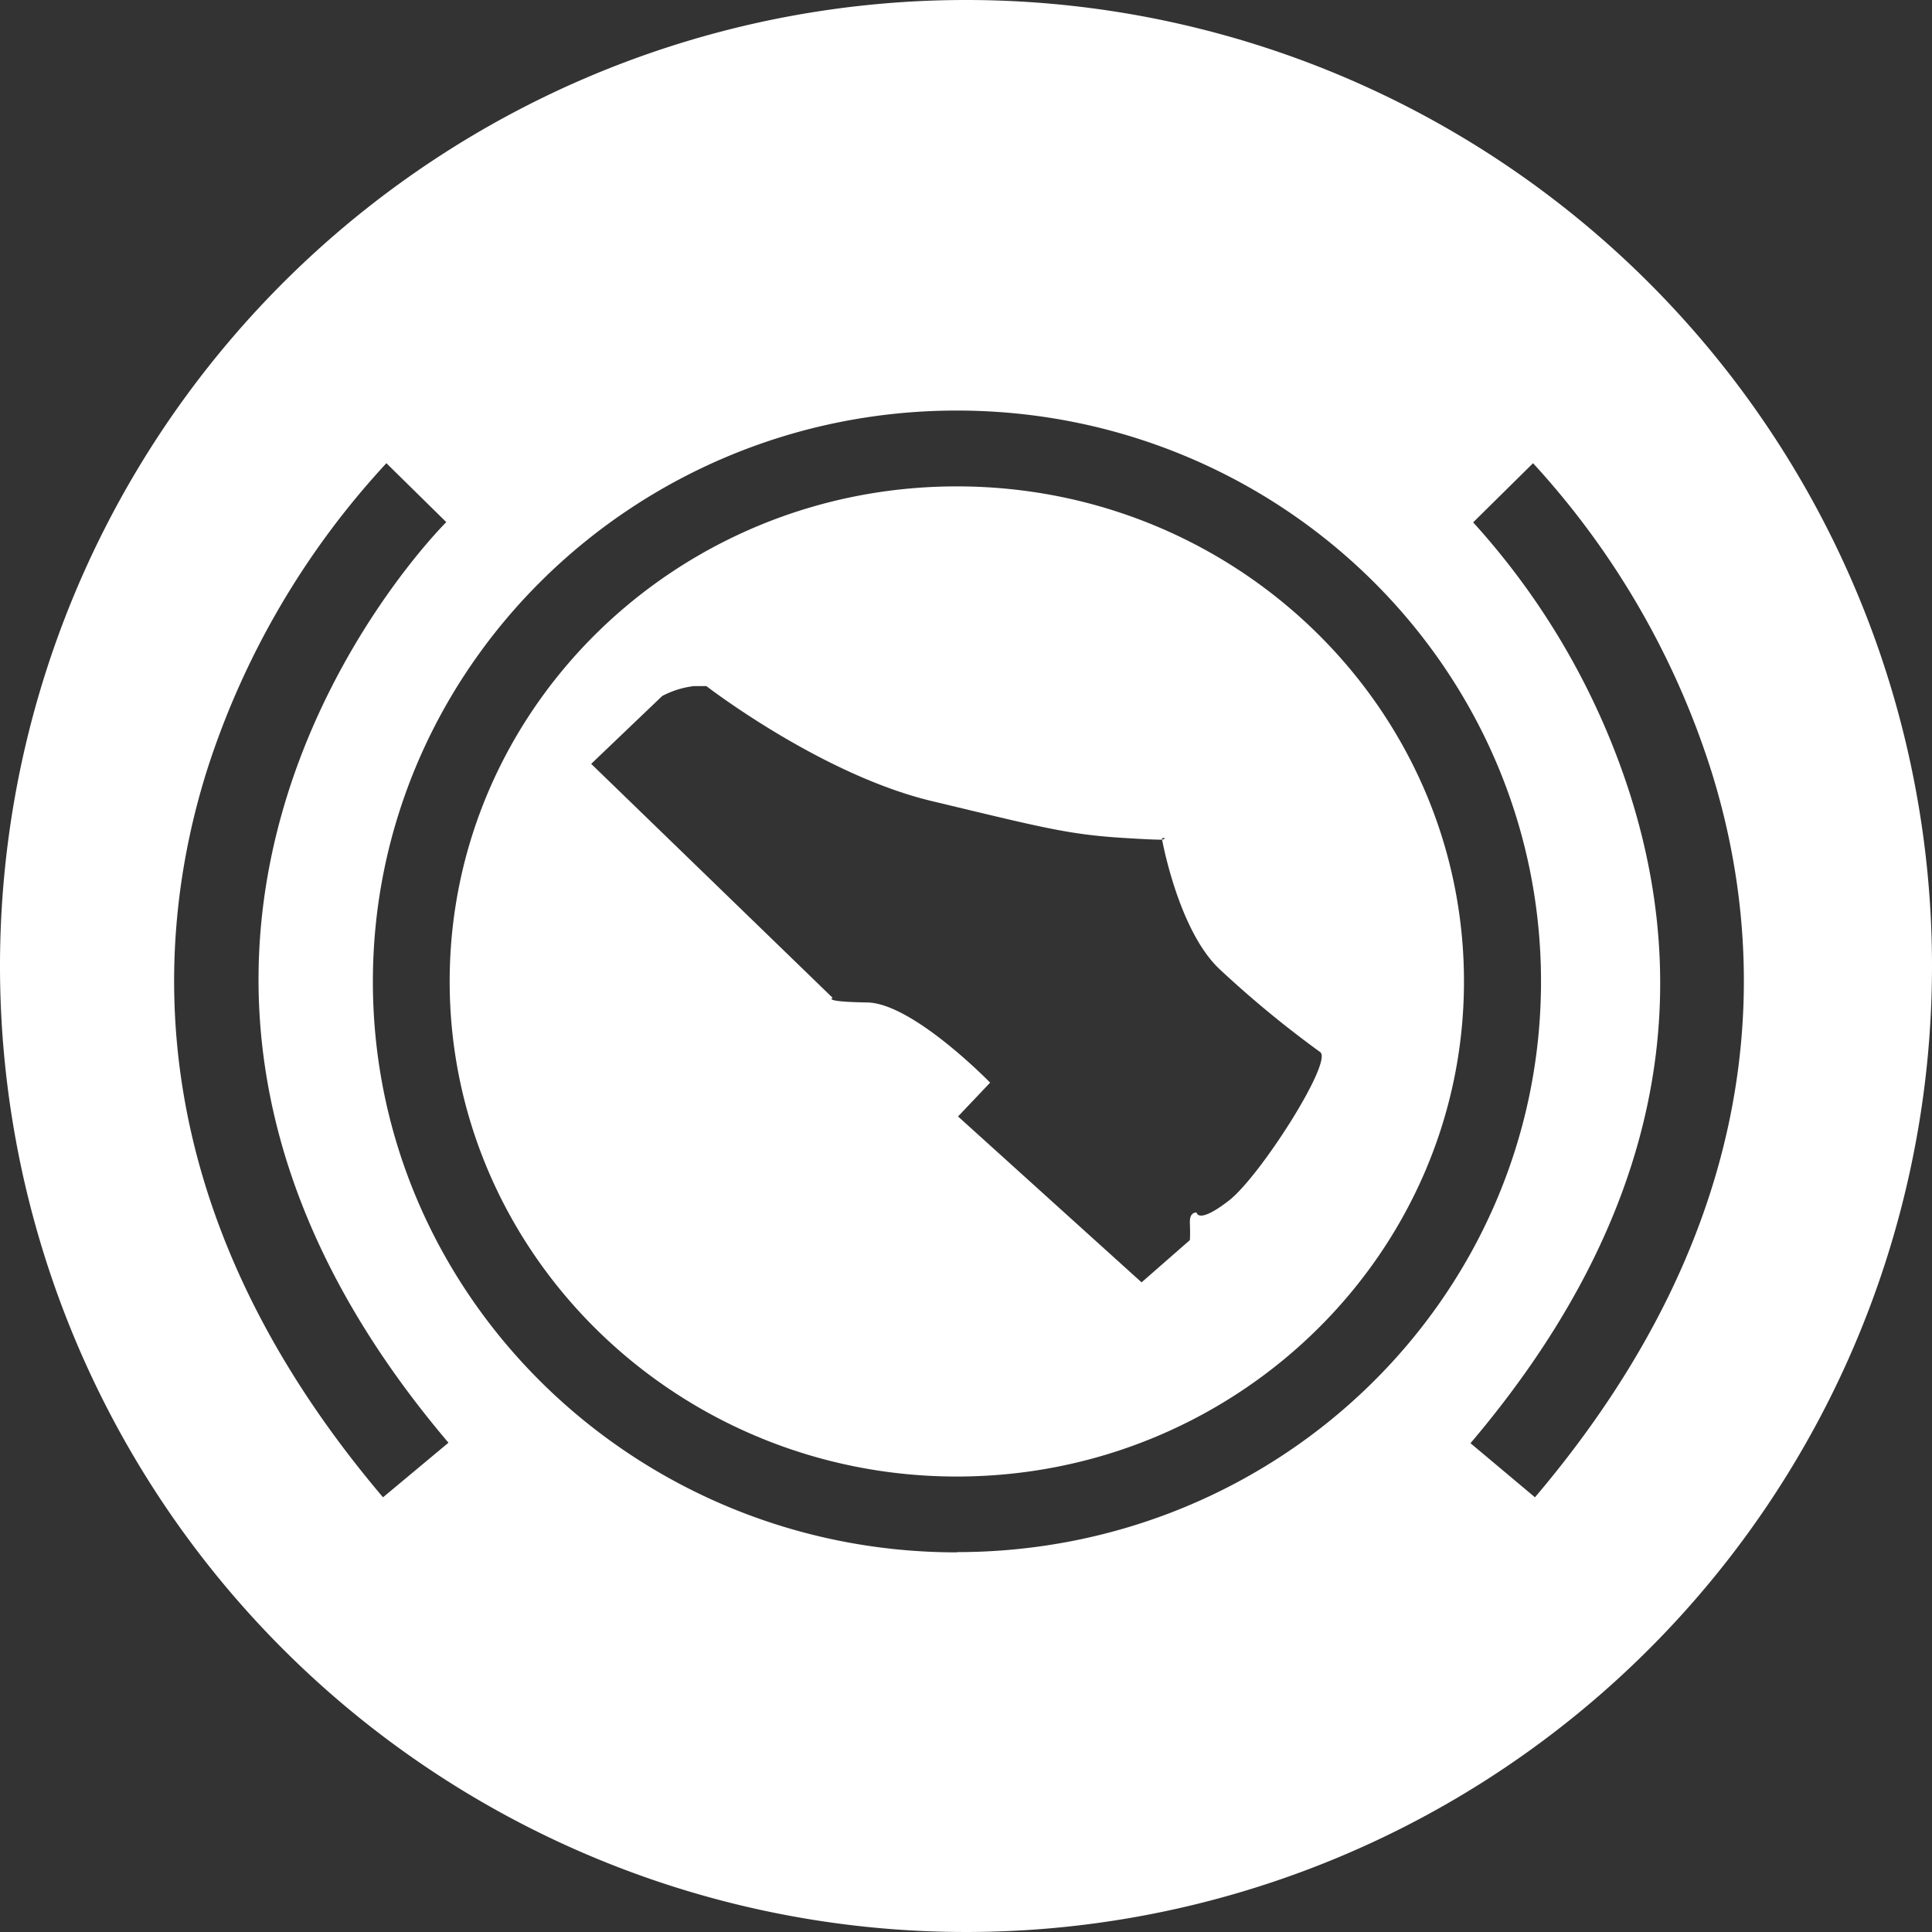 <svg id="Layer_1" data-name="Layer 1" xmlns="http://www.w3.org/2000/svg" viewBox="0 0 80 80"><rect x="0" y="0" width="80" height="80" fill="#333333" stroke="none"/><defs><style>.cls-1{fill:#fff;}</style></defs><title>Artboard 1</title><path class="cls-1" d="M39.62,20.14c-11.59,0-21,9.19-21,20.5s9.43,20.5,21,20.5,21-9.2,21-20.5S51.22,20.14,39.62,20.14ZM50.89,49.71c-1.29,1-1.34.5-1.34.5s-.3-.05-.28.43,0,.71,0,.71l-2,1.75-7.6-6.87L41,44.83s-3.2-3.29-5.09-3.32-1.43-.19-1.43-.19l-10-9.69,2.94-2.81a3.78,3.78,0,0,1,1.31-.41h.52s4.74,3.66,9.33,4.76,5.67,1.39,8,1.53c.94.06,1.36.07,1.54.07V34.7s.26,0,0,.07c.09.48.79,3.88,2.39,5.37a43.45,43.45,0,0,0,4.15,3.42C55.23,43.92,52.18,48.71,50.89,49.71Z"/><path class="cls-1" d="M40,0A40,40,0,1,0,80,40,40,40,0,0,0,40,0ZM15.86,62c-10.1-11.9-9.54-22.92-7.3-30.07A33.93,33.93,0,0,1,16,19.18l1.25,1.23,1.23,1.21h0c-.73.73-17.18,17.78.09,38.12Zm23.76,2.28c-13.33,0-24.18-10.6-24.18-23.63S26.29,17,39.62,17,63.81,27.6,63.81,40.64,53,64.27,39.62,64.27ZM63.56,62l-2.67-2.24c7.29-8.59,9.52-17.6,6.63-26.8A30.56,30.56,0,0,0,61,21.63l2.48-2.45a34,34,0,0,1,7.38,12.74C73.1,39.07,73.66,50.09,63.56,62Z"/></svg>